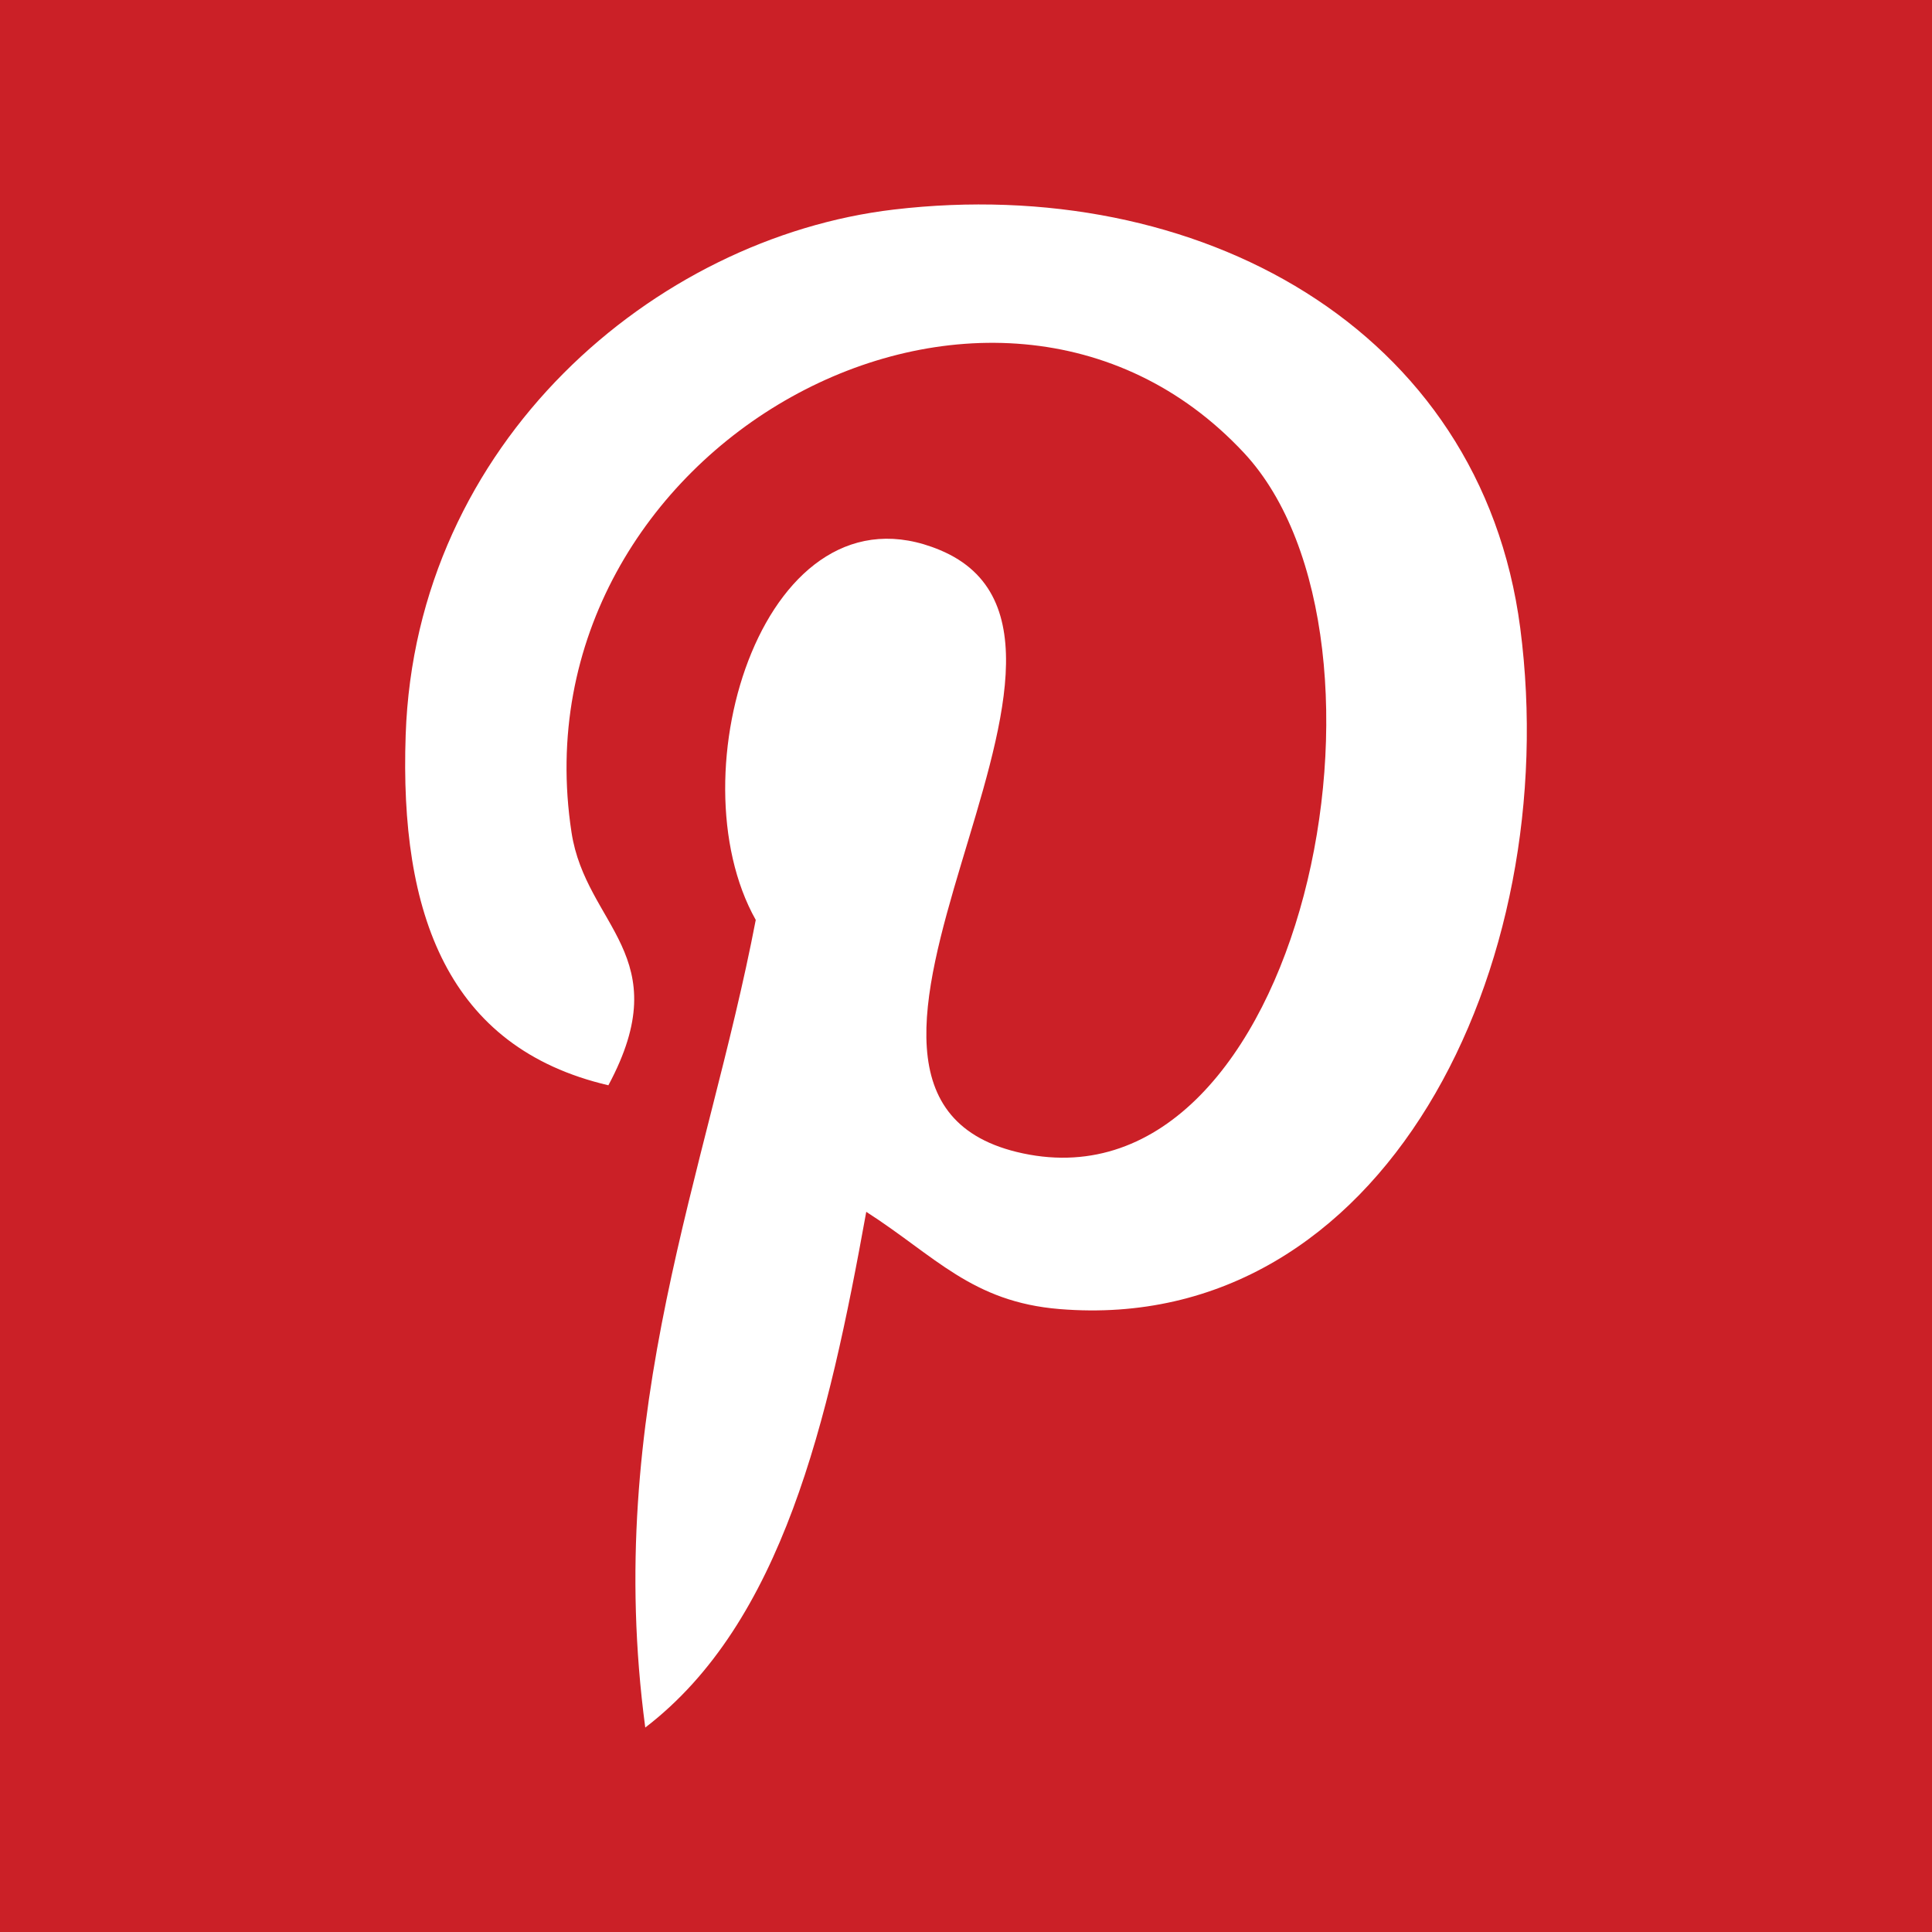 <?xml version="1.0" encoding="UTF-8" standalone="no"?><!DOCTYPE svg PUBLIC "-//W3C//DTD SVG 1.1//EN" "http://www.w3.org/Graphics/SVG/1.1/DTD/svg11.dtd"><svg width="100%" height="100%" viewBox="0 0 80 80" version="1.1" xmlns="http://www.w3.org/2000/svg" xmlns:xlink="http://www.w3.org/1999/xlink" xml:space="preserve" style="fill-rule:evenodd;clip-rule:evenodd;stroke-linejoin:round;stroke-miterlimit:1.414;"><rect x="0" y="0" width="80" height="80" style="fill:#cb2027;"/><path d="M37.012,8.677c-9.92,1.17 -19.806,9.649 -20.214,21.761c-0.256,7.395 1.731,12.943 8.394,14.501c2.891,-5.388 -0.933,-6.576 -1.527,-10.474c-2.443,-15.973 17.439,-26.865 27.844,-15.714c7.198,7.722 2.459,31.478 -9.152,29.008c-11.121,-2.358 5.444,-21.268 -3.433,-24.981c-7.216,-3.017 -11.051,9.23 -7.63,15.314c-2.005,10.462 -6.324,20.32 -4.575,33.442c5.671,-4.348 7.583,-12.673 9.151,-21.355c2.85,1.829 4.372,3.732 8.009,4.027c13.412,1.096 20.902,-14.144 19.071,-28.201c-1.626,-12.463 -13.4,-18.806 -25.938,-17.328Z" style="fill:#fff;fill-rule:nonzero;"/></svg>